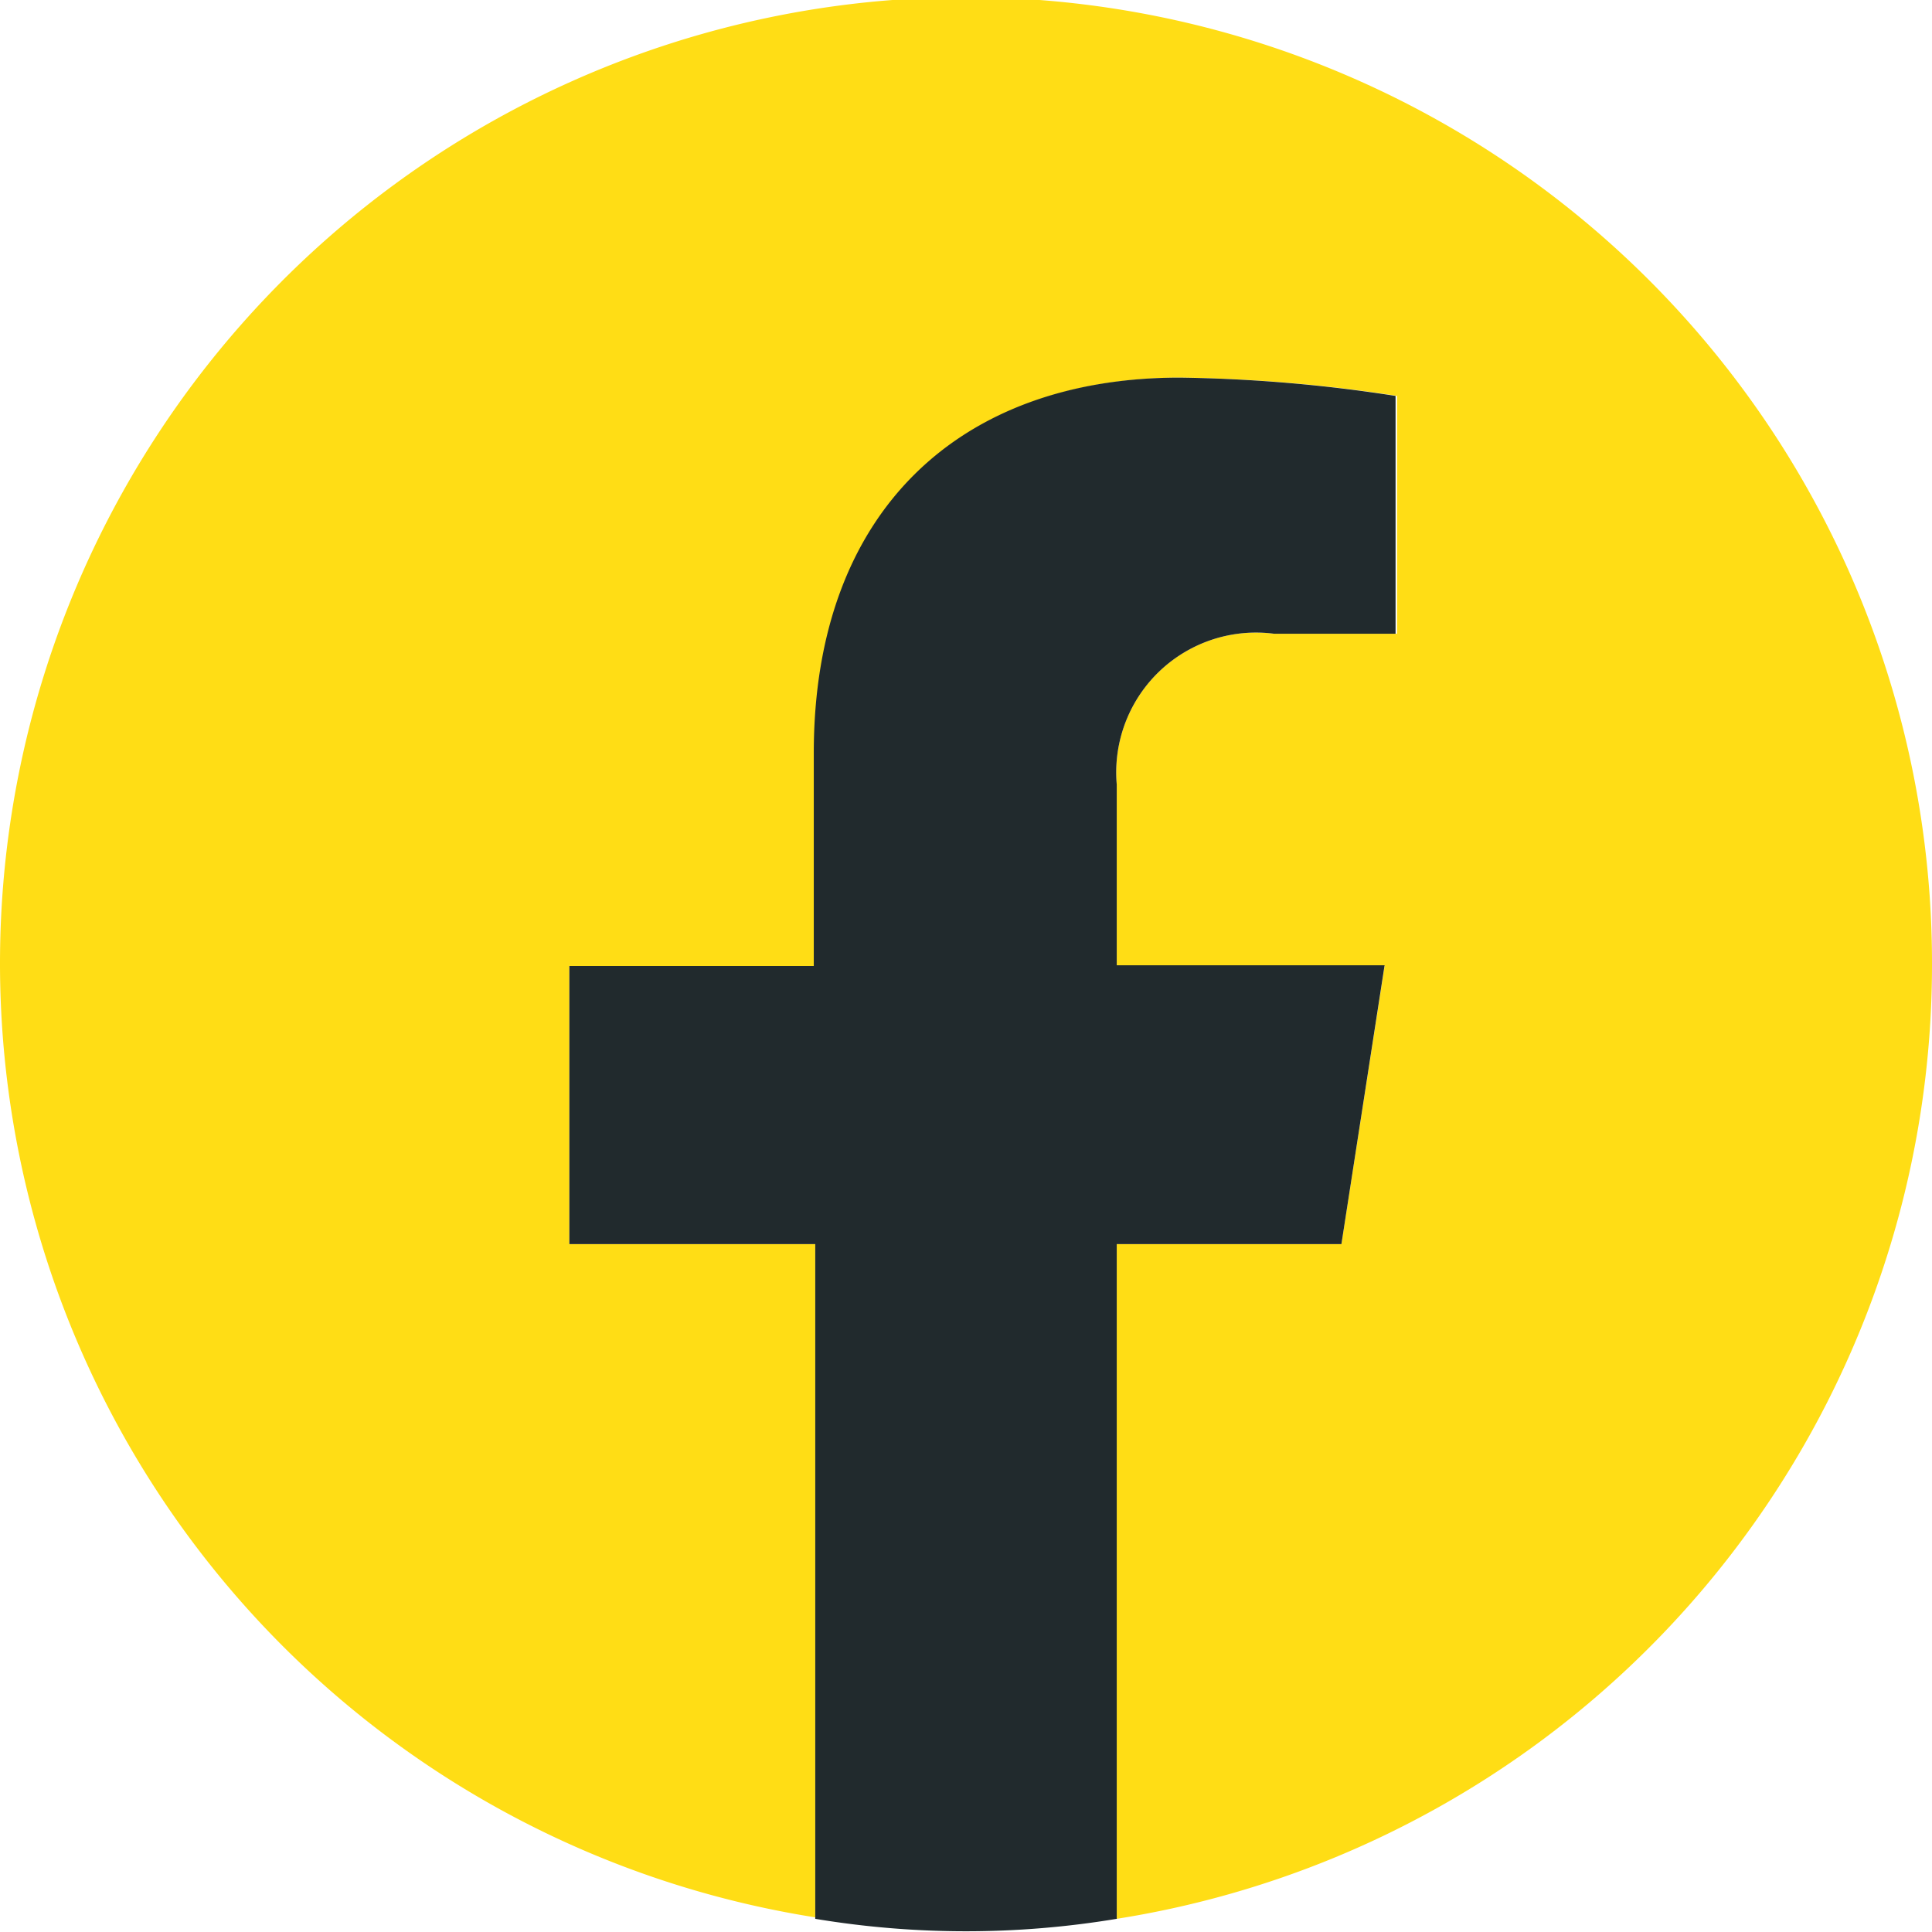 <svg xmlns="http://www.w3.org/2000/svg" viewBox="0 0 26.4 26.4"><defs><style>.cls-1{fill:#ffdd15;}.cls-2{fill:#212a2d;}</style></defs><g id="Capa_2" data-name="Capa 2"><g id="Capa_1-2" data-name="Capa 1"><path class="cls-1" d="M26.4,13.2a13.2,13.2,0,1,0-15.26,13V17H7.78V13.2h3.36V10.29c0-3.31,2-5.13,5-5.13a20.88,20.88,0,0,1,2.95.25V8.66H17.41a1.91,1.91,0,0,0-2.15,2.06V13.2h3.66L18.33,17H15.26v9.22A13.2,13.2,0,0,0,26.4,13.2Z"/><path class="cls-2" d="M18.33,17l.59-3.81H15.26V10.72a1.91,1.91,0,0,1,2.15-2.06h1.66V5.41a20.88,20.88,0,0,0-2.95-.25c-3,0-5,1.82-5,5.13V13.2H7.78V17h3.36v9.22a12.57,12.57,0,0,0,4.12,0V17Z"/></g></g></svg>